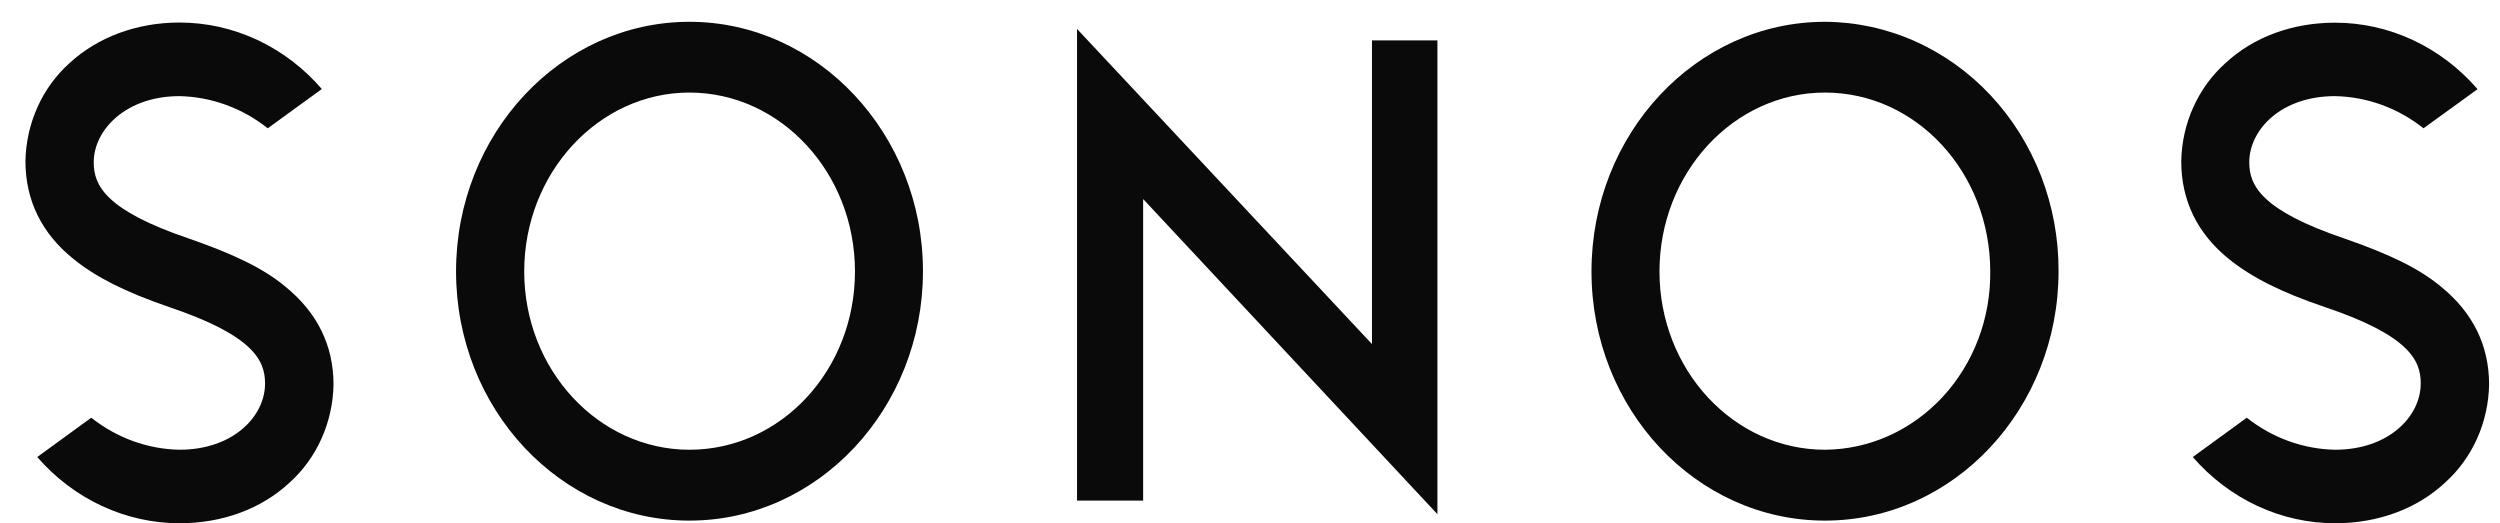 <svg xmlns="http://www.w3.org/2000/svg" fill="none" viewBox="0 0 86 18" height="18" width="86">
<path fill="#0A0A0A" d="M39.324 6.847V17.22H37.05V0.995L47.196 11.836V1.39H49.447V17.688L39.324 6.847Z"></path>
<path fill="#0A0A0A" d="M62.78 0.75C58.346 0.75 54.747 4.606 54.747 9.337C54.747 14.069 58.34 17.909 62.78 17.909C67.219 17.909 70.814 14.053 70.814 9.33C70.819 8.208 70.615 7.096 70.214 6.058C69.812 5.019 69.222 4.075 68.476 3.278C67.73 2.481 66.843 1.848 65.865 1.414C64.888 0.98 63.84 0.755 62.78 0.75ZM62.78 15.471C59.635 15.471 57.086 12.721 57.086 9.337C57.086 5.953 59.635 3.184 62.78 3.184C65.925 3.184 68.464 5.937 68.464 9.337C68.473 10.136 68.333 10.928 68.052 11.669C67.771 12.41 67.354 13.085 66.826 13.655C66.298 14.225 65.668 14.679 64.974 14.991C64.28 15.302 63.534 15.466 62.78 15.471Z"></path>
<path fill="#0A0A0A" d="M23.717 0.75C19.288 0.75 15.688 4.606 15.688 9.337C15.688 14.069 19.288 17.909 23.717 17.909C28.146 17.909 31.75 14.053 31.75 9.33C31.75 4.607 28.133 0.75 23.717 0.75ZM23.717 15.471C20.587 15.471 18.033 12.721 18.033 9.337C18.033 5.953 20.587 3.184 23.717 3.184C26.847 3.184 29.411 5.937 29.411 9.337C29.411 12.737 26.862 15.471 23.717 15.471Z"></path>
<path fill="#0A0A0A" d="M5.821 10.564C4.288 10.038 3.29 9.527 2.53 8.911C1.439 8.035 0.875 6.896 0.875 5.543C0.887 4.901 1.028 4.268 1.288 3.688C1.548 3.108 1.922 2.592 2.385 2.177C3.358 1.276 4.707 0.775 6.172 0.775C7.093 0.775 8.005 0.978 8.849 1.372C9.692 1.766 10.449 2.341 11.071 3.062L9.211 4.413C8.332 3.716 7.269 3.33 6.172 3.307C4.338 3.307 3.224 4.462 3.224 5.585C3.224 6.372 3.618 7.233 6.521 8.214C8.029 8.74 9.052 9.222 9.818 9.861C10.909 10.746 11.473 11.877 11.473 13.23C11.462 13.872 11.321 14.505 11.061 15.085C10.802 15.666 10.428 16.182 9.965 16.598C8.99 17.508 7.648 18 6.18 18C5.259 18 4.348 17.797 3.505 17.405C2.661 17.013 1.904 16.44 1.281 15.722L3.139 14.369C4.016 15.064 5.077 15.449 6.172 15.471C8.025 15.471 9.118 14.32 9.118 13.193C9.118 12.402 8.722 11.542 5.821 10.564Z"></path>
<path fill="#0A0A0A" d="M79.979 10.564C78.448 10.047 77.448 9.532 76.682 8.917C75.591 8.04 75.035 6.901 75.035 5.548C75.046 4.906 75.187 4.274 75.447 3.693C75.707 3.113 76.081 2.598 76.543 2.182C77.518 1.272 78.86 0.78 80.328 0.78C81.25 0.781 82.162 0.984 83.005 1.378C83.848 1.772 84.605 2.347 85.228 3.067L83.369 4.413C82.489 3.715 81.424 3.328 80.325 3.307C78.468 3.307 77.375 4.462 77.375 5.585C77.375 6.372 77.771 7.233 80.673 8.214C82.182 8.74 83.203 9.222 83.97 9.861C85.061 10.746 85.625 11.877 85.625 13.23C85.613 13.872 85.472 14.505 85.212 15.086C84.952 15.666 84.578 16.182 84.115 16.598C83.141 17.508 81.798 18 80.332 18C79.41 18 78.499 17.798 77.656 17.406C76.813 17.013 76.055 16.44 75.432 15.722L77.289 14.369C78.167 15.064 79.229 15.449 80.325 15.471C82.182 15.471 83.273 14.316 83.273 13.193C83.276 12.402 82.882 11.542 79.979 10.564Z"></path>
</svg>
